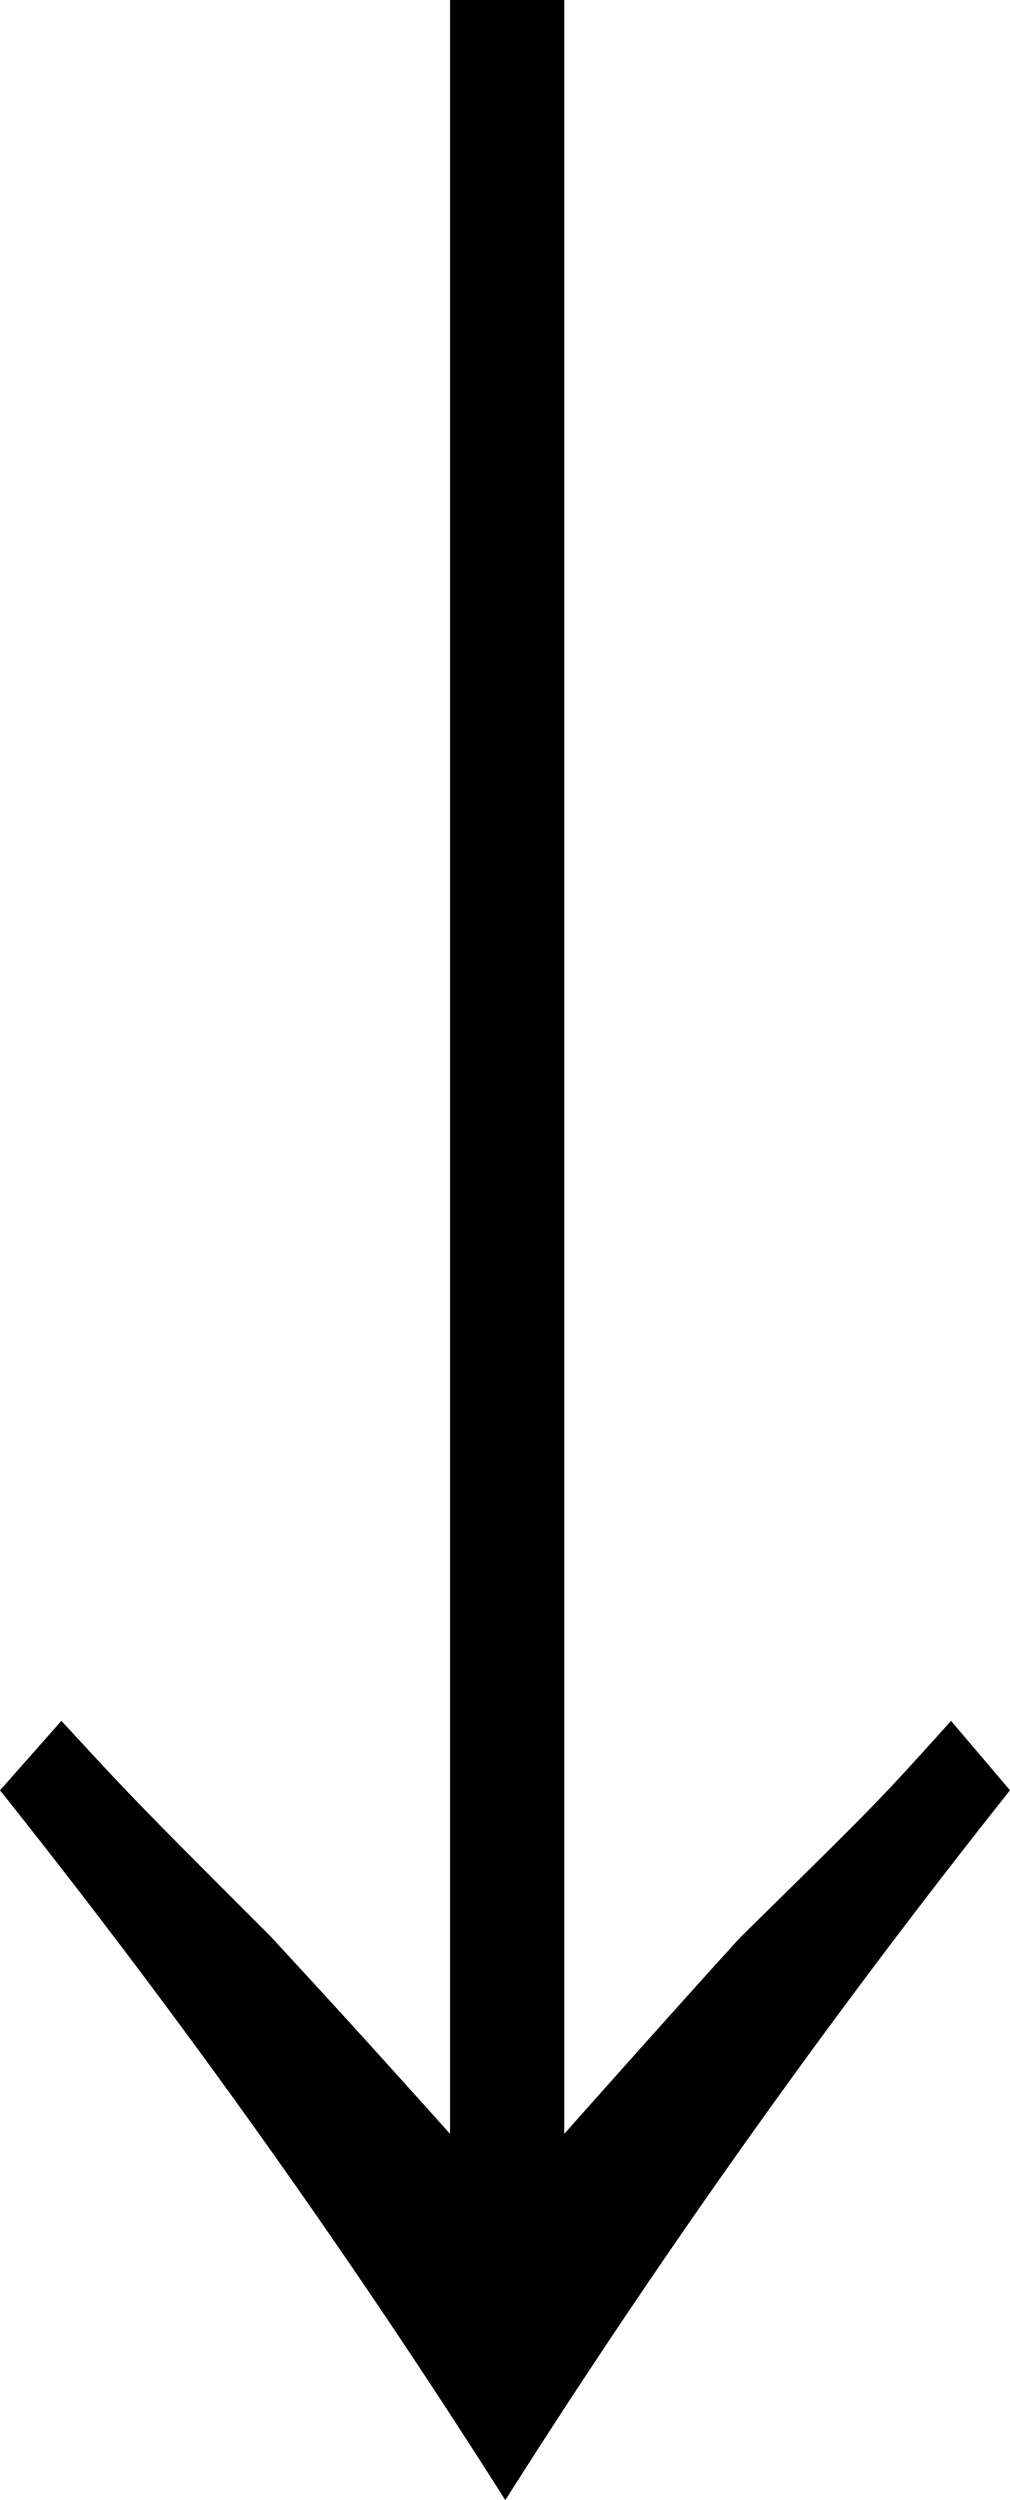 <svg xmlns="http://www.w3.org/2000/svg" width="16.45" height="40.68" viewBox="0 0 16.45 40.68"><g id="レイヤー_2" data-name="レイヤー 2"><g id="レイヤー_1-2" data-name="レイヤー 1"><path d="M16.45,29.13A133.29,133.29,0,0,0,8.23,40.68,131.45,131.45,0,0,0,0,29.13L1,28c1.21,1.31,1.21,1.31,3.42,3.52.41.45,1.09,1.17,2.91,3.2V0H9.19V34.72c1.78-2,2.46-2.75,2.87-3.2,2.25-2.21,2.25-2.21,3.43-3.52Z"/></g></g></svg>